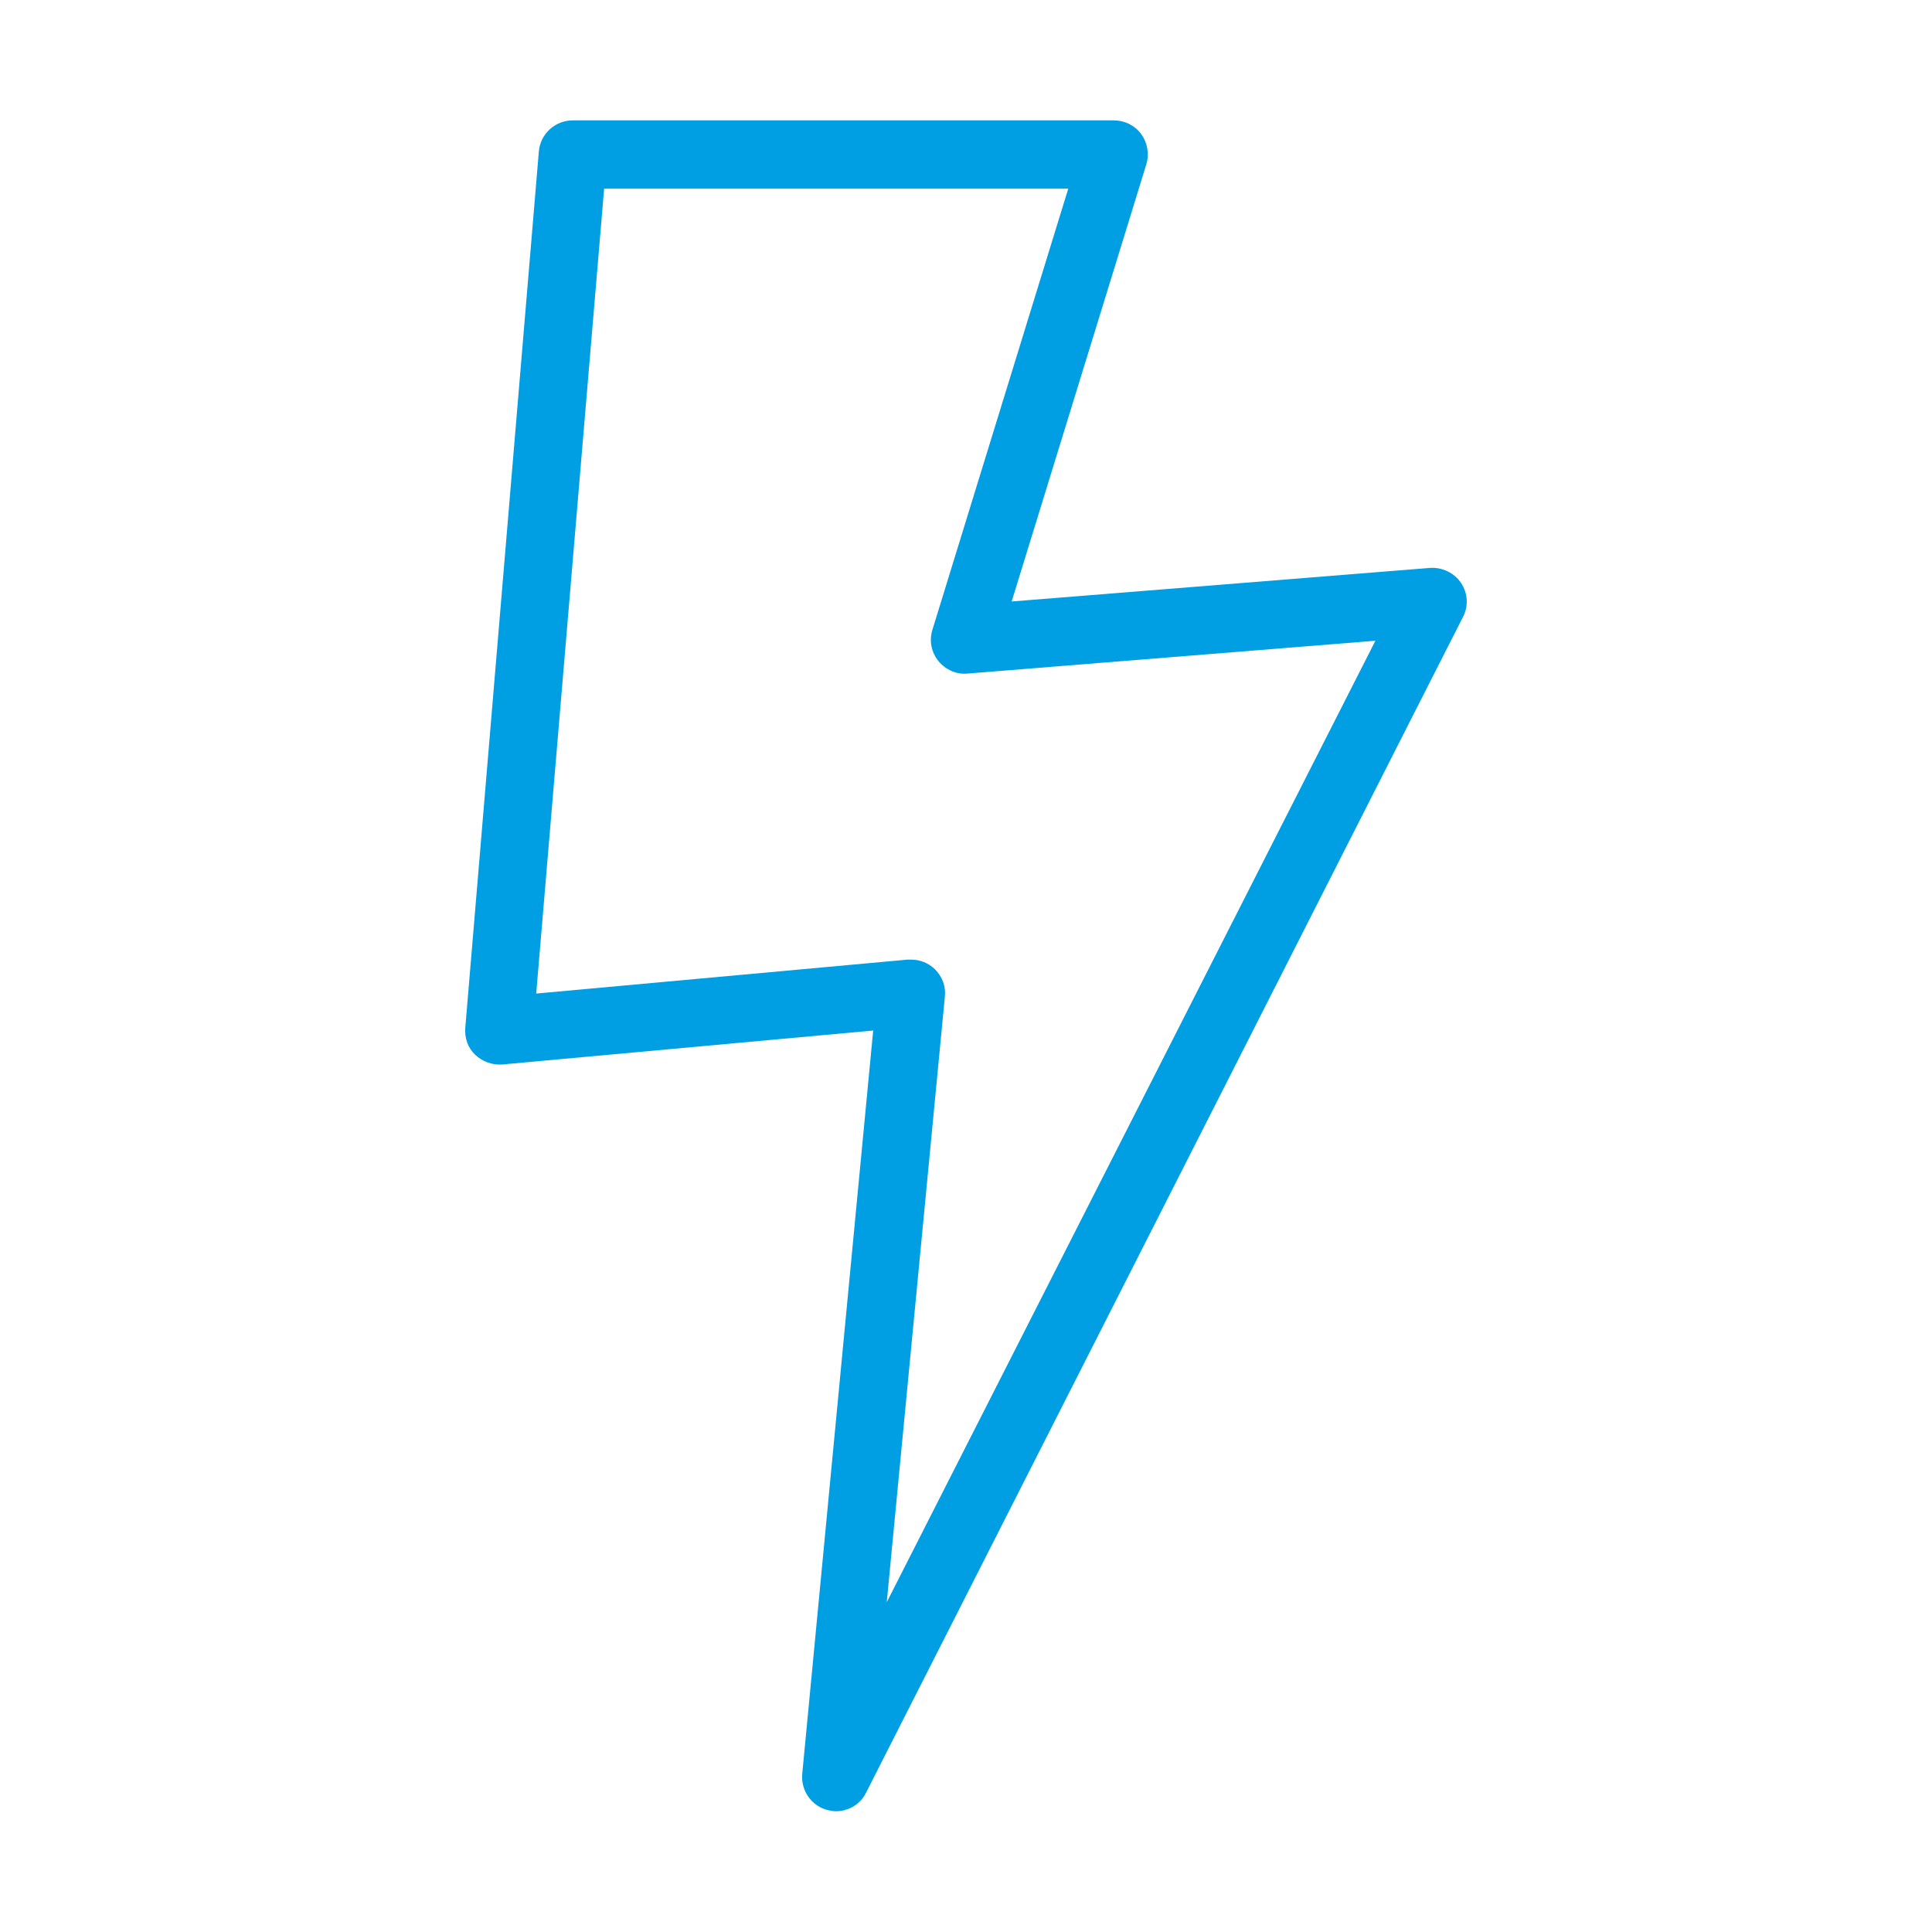 <?xml version="1.0" encoding="UTF-8"?>
<svg width="1200pt" height="1200pt" version="1.1" viewBox="0 0 1200 1200" xmlns="http://www.w3.org/2000/svg">
 <path d="m907.5 362.11c-4.219-6.328-11.719-9.844-19.219-9.375l-259.92 20.859 83.672-271.64c1.875-6.328 0.703-13.359-3.281-18.75s-10.312-8.438-16.875-8.438h-336.09c-11.016 0-20.156 8.438-21.094 19.219l-45.703 544.45c-0.469 6.328 1.641 12.422 6.094 16.641s10.547 6.562 16.875 6.094l230.39-21.094-44.062 461.72c-0.938 10.078 5.391 19.453 15 22.266 1.875 0.469 3.984 0.938 5.859 0.938 7.734 0 15.234-4.219 18.75-11.484l370.78-730.31c3.516-6.562 3.047-14.766-1.172-21.094zm-356.72 633.05 36.094-376.17c0.703-6.328-1.641-12.422-6.094-16.875-3.984-3.984-9.375-6.094-15-6.094h-1.875l-230.86 21.094 42.188-499.92h288.28l-84.375 273.98c-2.109 6.797-0.703 13.828 3.75 19.453 4.453 5.391 11.25 8.438 18.047 7.734l253.36-20.391z" fill="#009ee3"/>
</svg>
